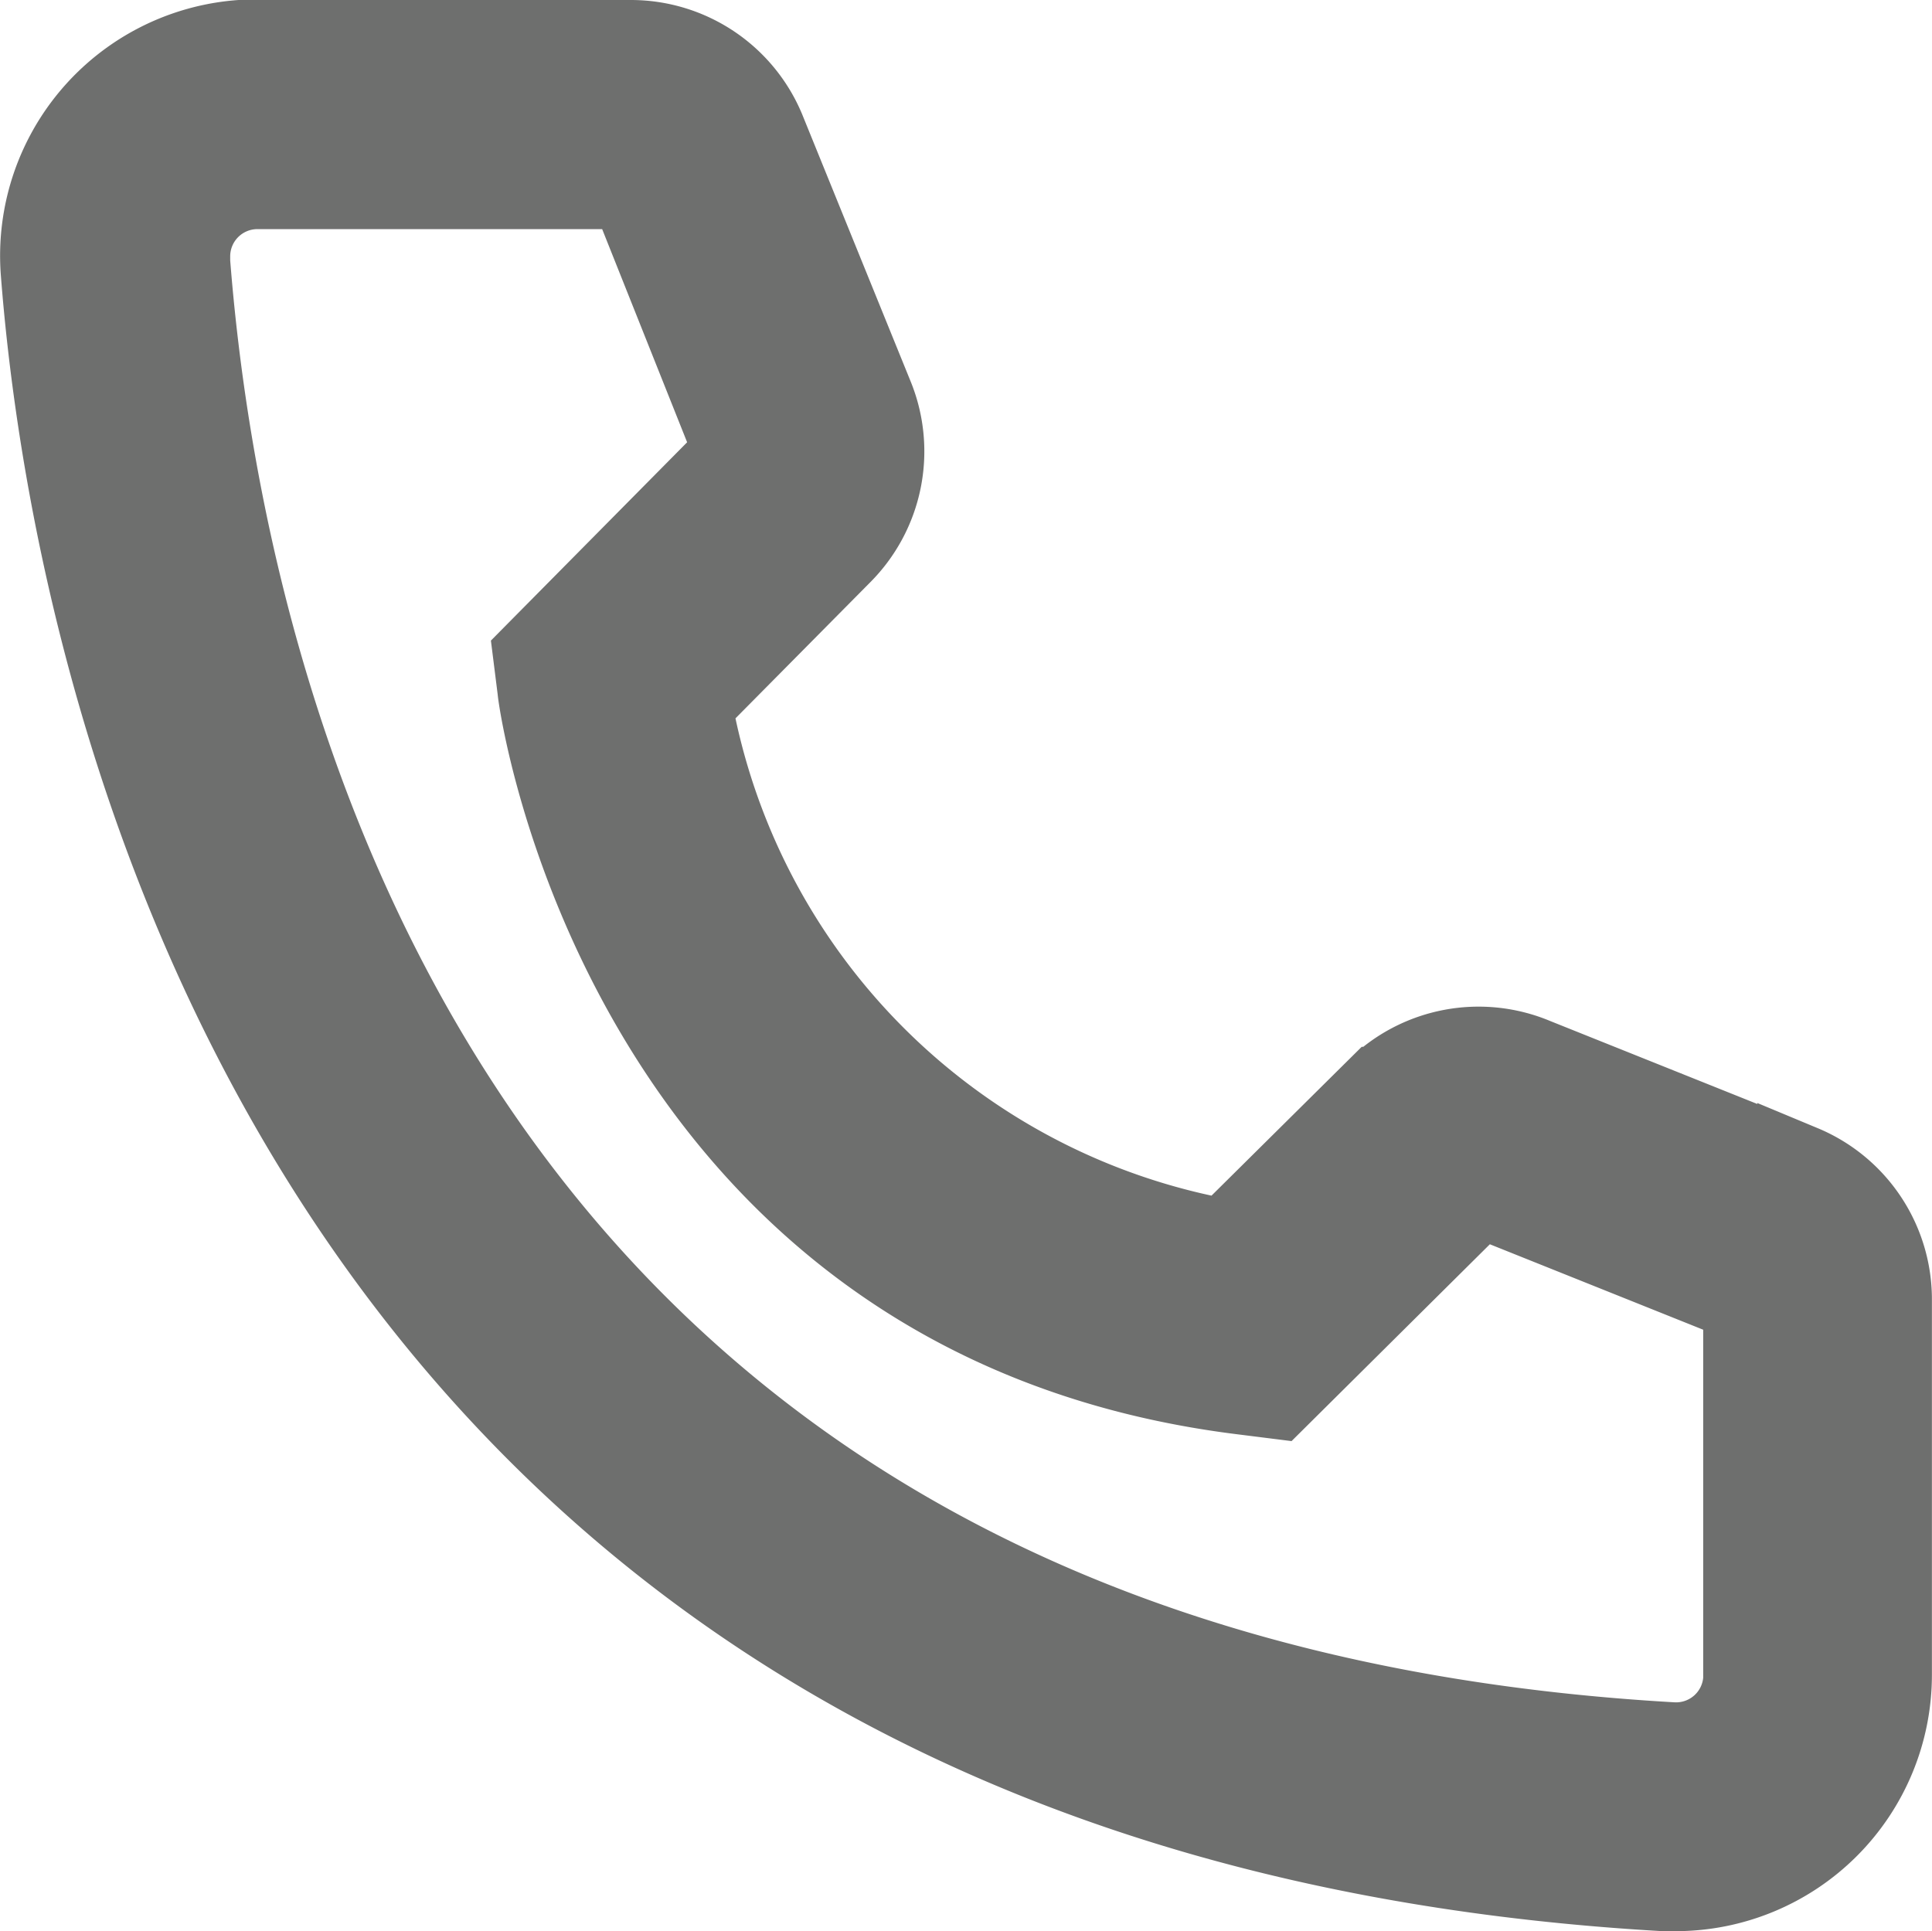 <svg xmlns="http://www.w3.org/2000/svg" width="22.132" height="22.123" viewBox="0 0 22.132 22.123"><defs><style>.a{fill:#6e6f6e;stroke:#6e6f6e;}</style></defs><path class="a" d="M22.058,24.5H21.92C5.955,23.58,3.689,10.11,3.372,6A2.437,2.437,0,0,1,5.614,3.375h4.477A1.625,1.625,0,0,1,11.6,4.4l1.234,3.039a1.625,1.625,0,0,1-.357,1.755l-1.73,1.747a7.612,7.612,0,0,0,6.158,6.174l1.763-1.747a1.625,1.625,0,0,1,1.763-.333l3.063,1.227a1.625,1.625,0,0,1,1,1.511v4.29A2.437,2.437,0,0,1,22.058,24.5ZM5.809,5A.812.812,0,0,0,5,5.812v.065c.374,4.81,2.77,16.183,17.012,17a.812.812,0,0,0,.862-.763V17.771l-3.063-1.227-2.332,2.315-.39-.049c-7.068-.885-8.027-7.954-8.027-8.027l-.049-.39,2.307-2.332L10.1,5Z" transform="translate(-2.863 -2.875)"/></svg>